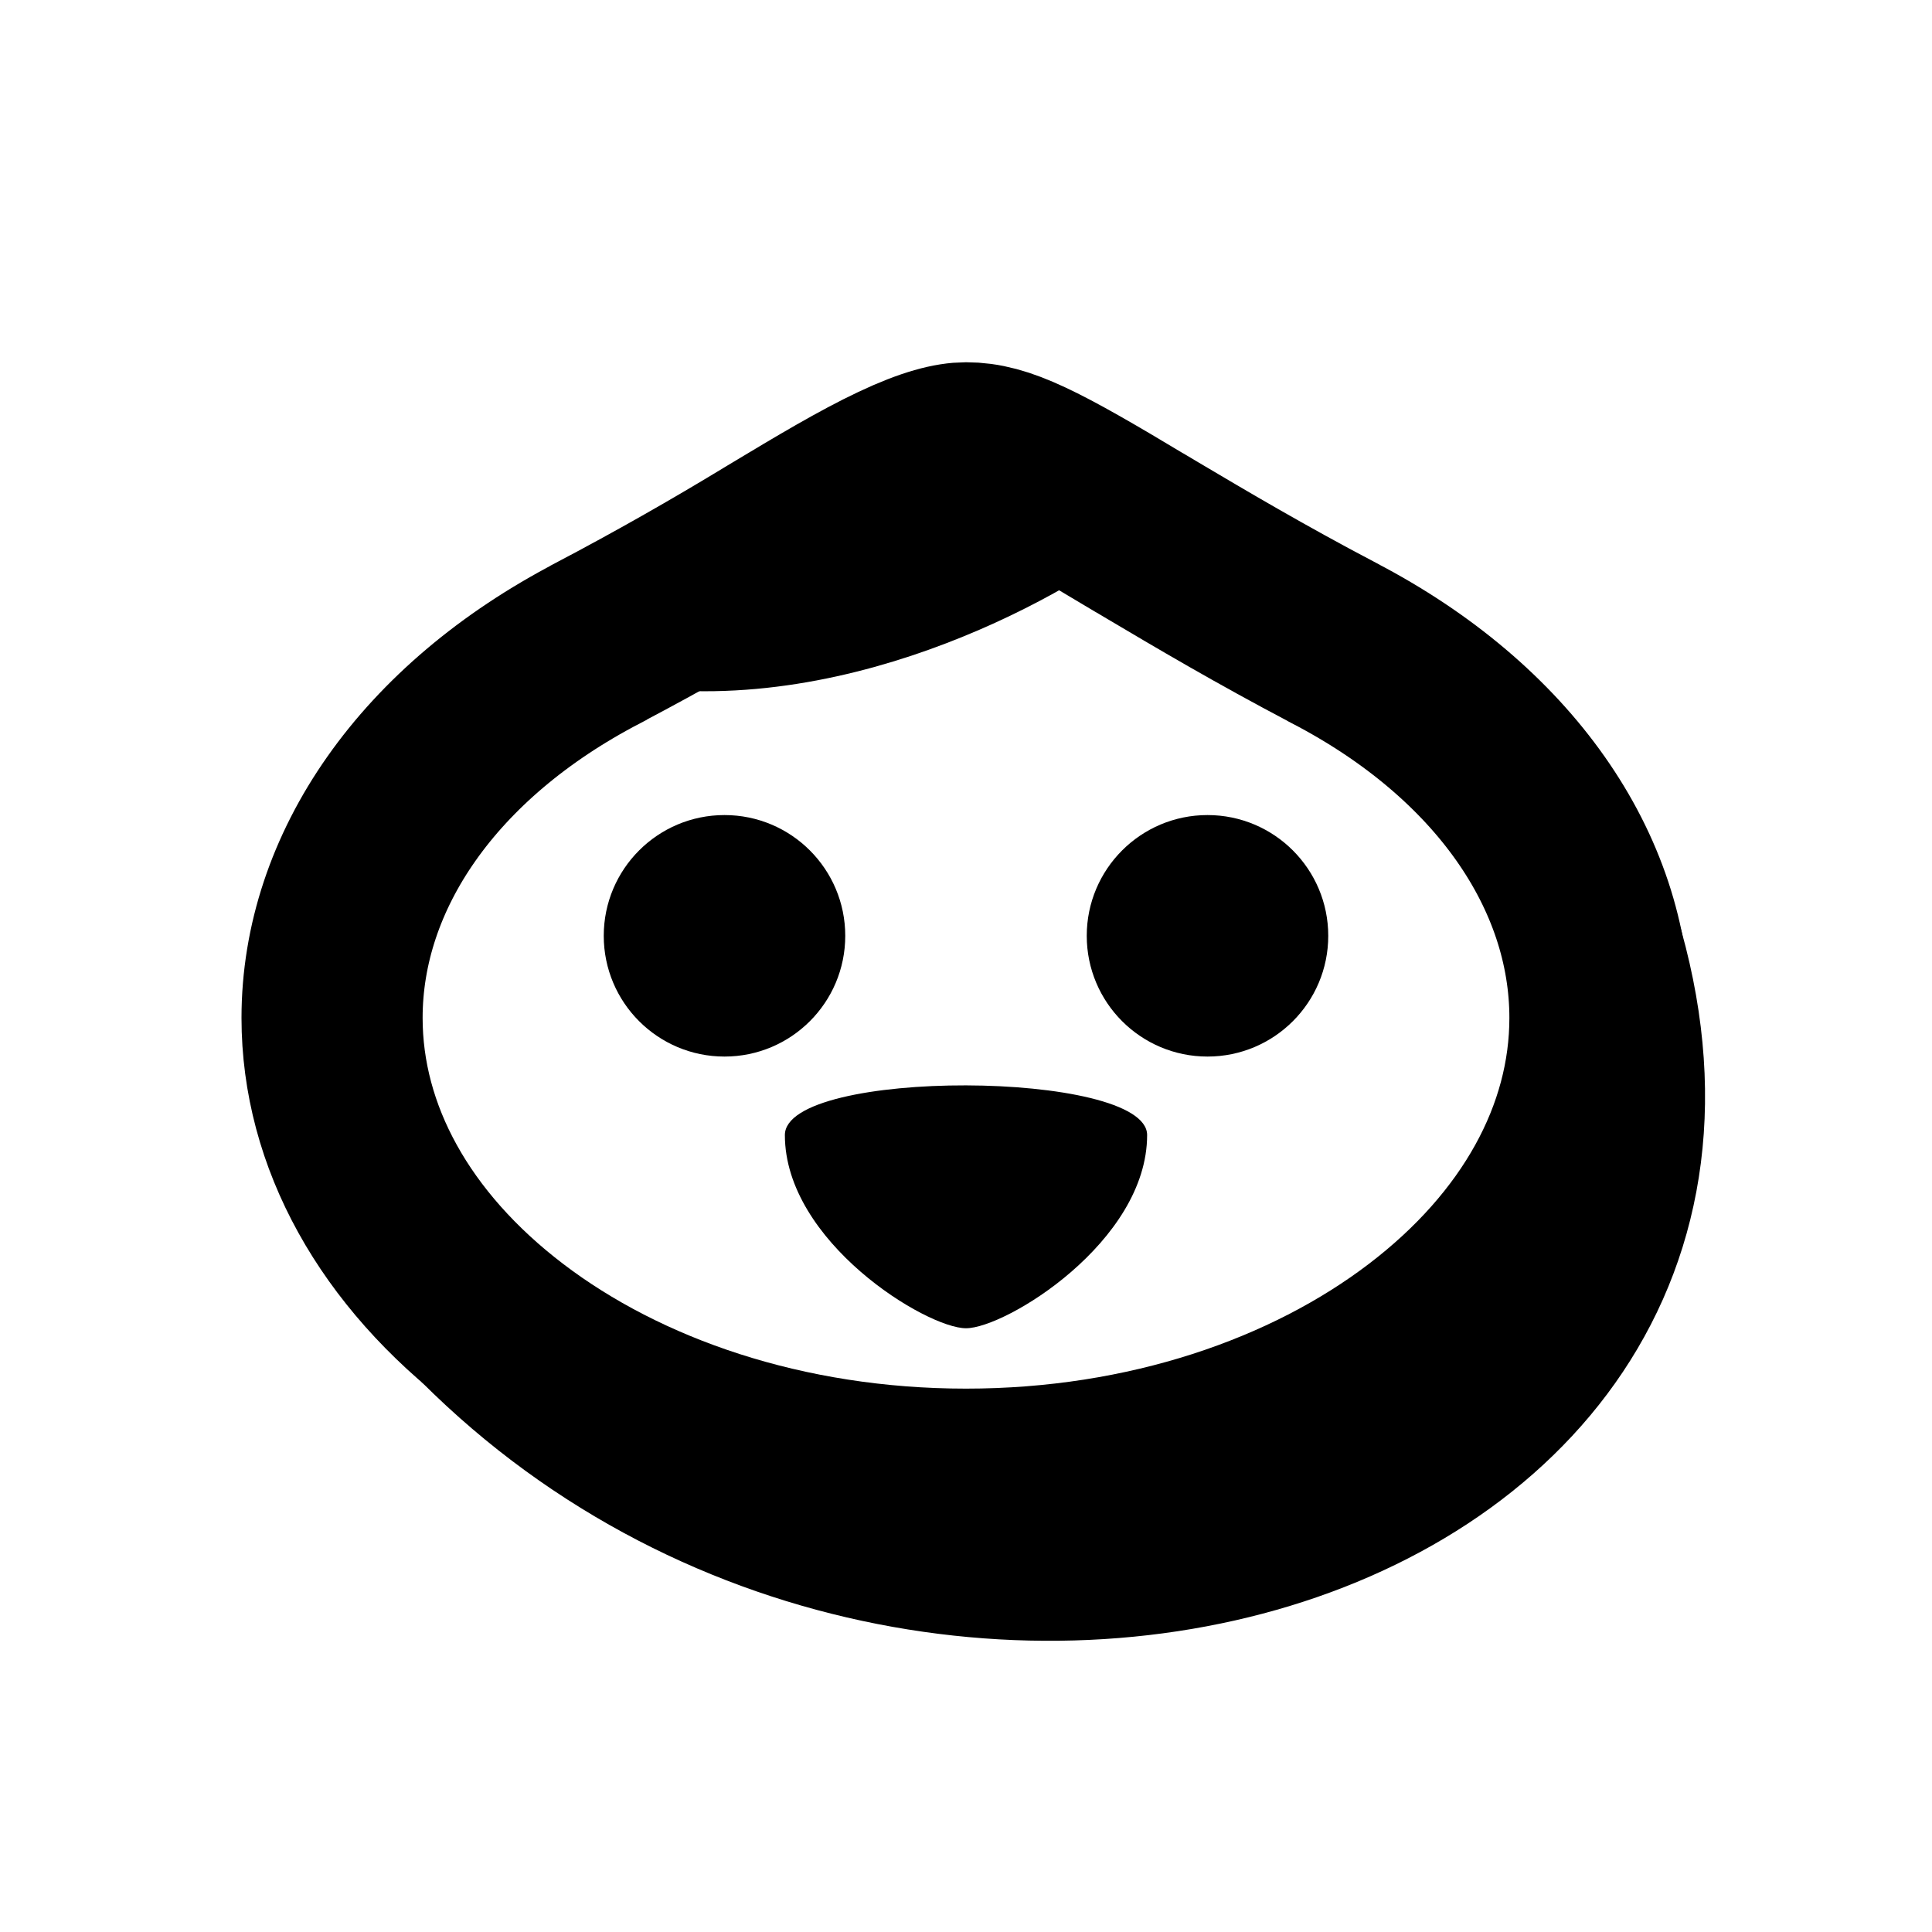 <svg width="16" height="16" viewBox="0 0 16 16" fill="none" xmlns="http://www.w3.org/2000/svg">
    <path d="M11.043 5.323L11.043 5.323L11.046 5.325C12.453 6.057 13.25 7.218 13.25 8.43C13.25 9.409 12.732 10.347 11.789 11.065C10.845 11.784 9.508 12.25 8 12.25C6.492 12.25 5.155 11.784 4.211 11.065C3.268 10.347 2.75 9.409 2.75 8.43C2.75 7.218 3.547 6.057 4.954 5.325L4.954 5.325L4.958 5.322C5.45 5.063 5.931 4.79 6.406 4.501C6.821 4.251 7.145 4.058 7.429 3.924C7.714 3.789 7.888 3.75 8 3.75C8.286 3.75 8.577 3.895 9.435 4.411L9.435 4.411L9.439 4.413C9.474 4.434 9.509 4.455 9.545 4.476C9.945 4.713 10.434 5.003 11.043 5.323Z" stroke="black" stroke-width="1.5"/>
    <path d="M13 7C15.5 12.5 7.93 15 3.93 11" stroke="black" stroke-width="1.25"/>
    <circle cx="6" cy="7.75" r="1" fill="black"/>
    <circle cx="10" cy="7.75" r="1" fill="black"/>
    <path d="M9.5 9.4C9.5 10.284 8.328 11 8 11C7.672 11 6.5 10.284 6.5 9.4C6.5 8.844 9.5 8.859 9.5 9.4Z" fill="black"/>
    <path d="M9 4C8.333 4.5 6.6 5.4 5 5" stroke="black" stroke-width="1.25"/>
</svg>
